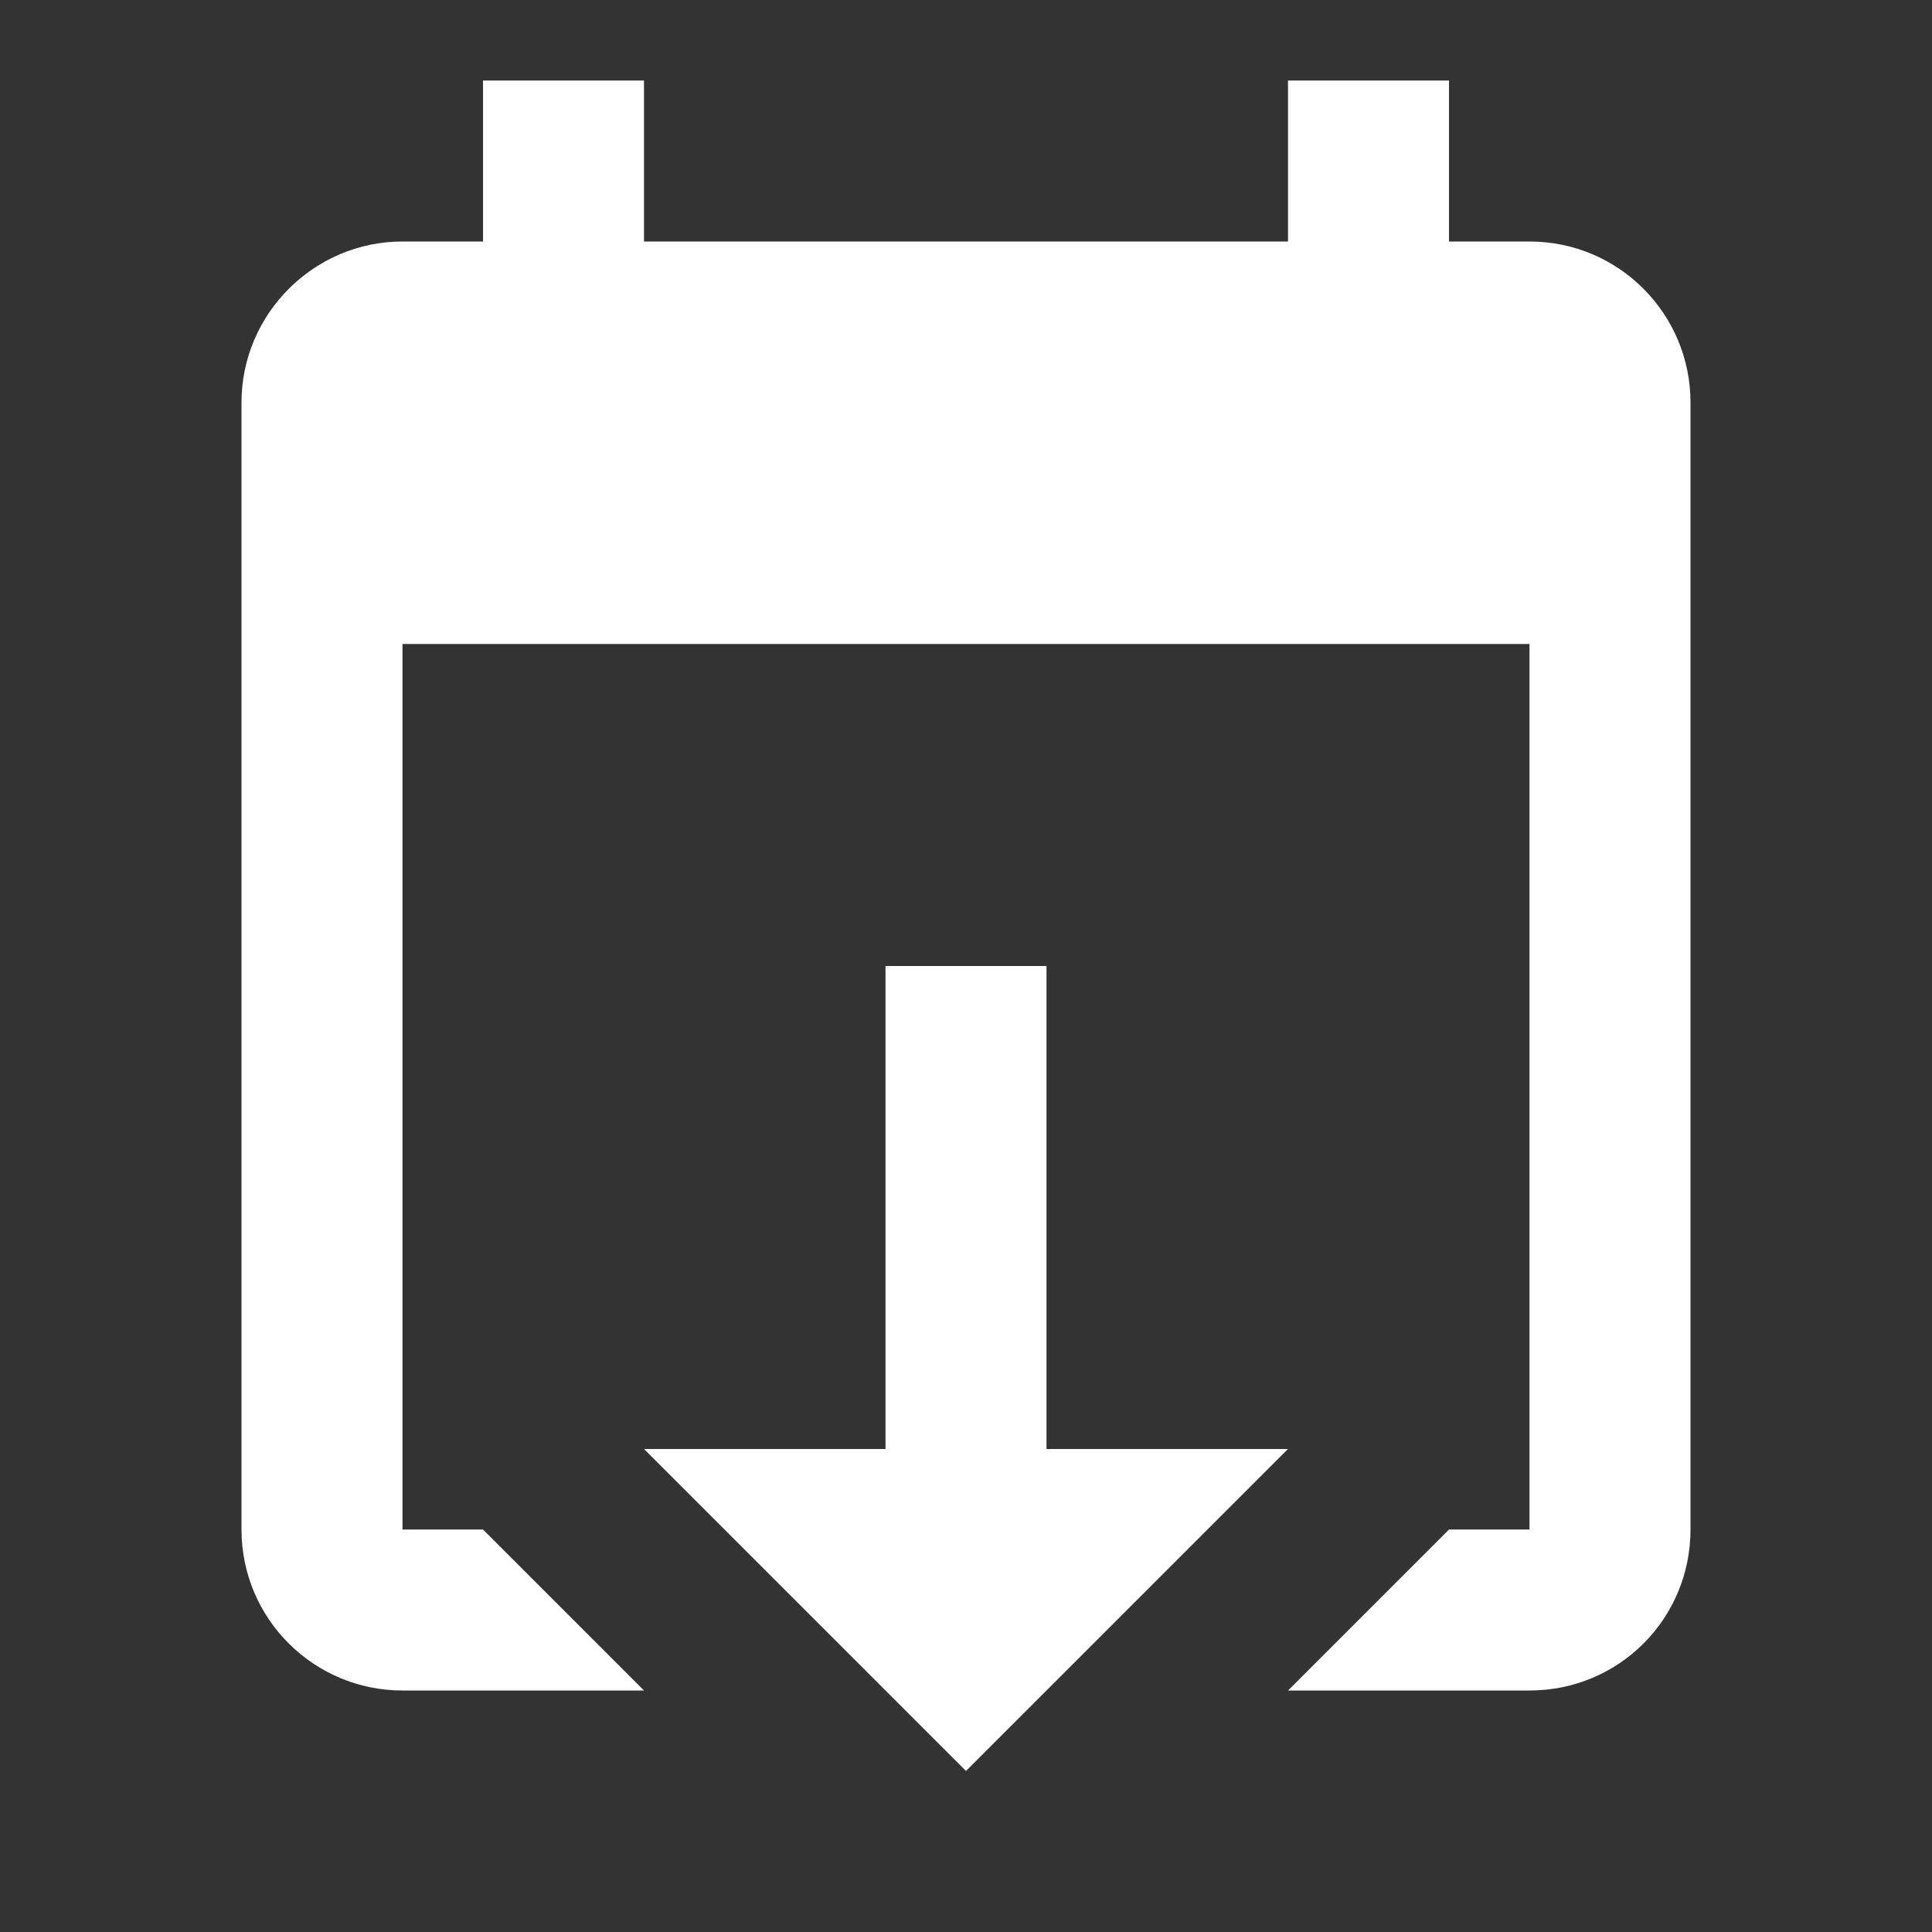 <?xml version="1.0" encoding="UTF-8"?>
<svg xmlns="http://www.w3.org/2000/svg" width="54" height="54" viewBox="0 0 54 54" fill="none">
  <rect x="0" y="0" width="54" height="54" fill="#333333" stroke="none"/>
  <path d="M27 49.5L36 40.5H29.25V27H24.75V40.5H18L27 49.5ZM42.75 6.75H40.5V2.25H36V6.75H18V2.25H13.5V6.75H11.25C8.775 6.75 6.75 8.775 6.75 11.25V42.75C6.75 45.248 8.775 47.25 11.25 47.25H18L13.5 42.75H11.25V18H42.75V42.75H40.5L36 47.25H42.75C45.248 47.25 47.25 45.248 47.25 42.75V11.25C47.25 8.775 45.248 6.75 42.75 6.75Z" fill="white"></path>
</svg>

